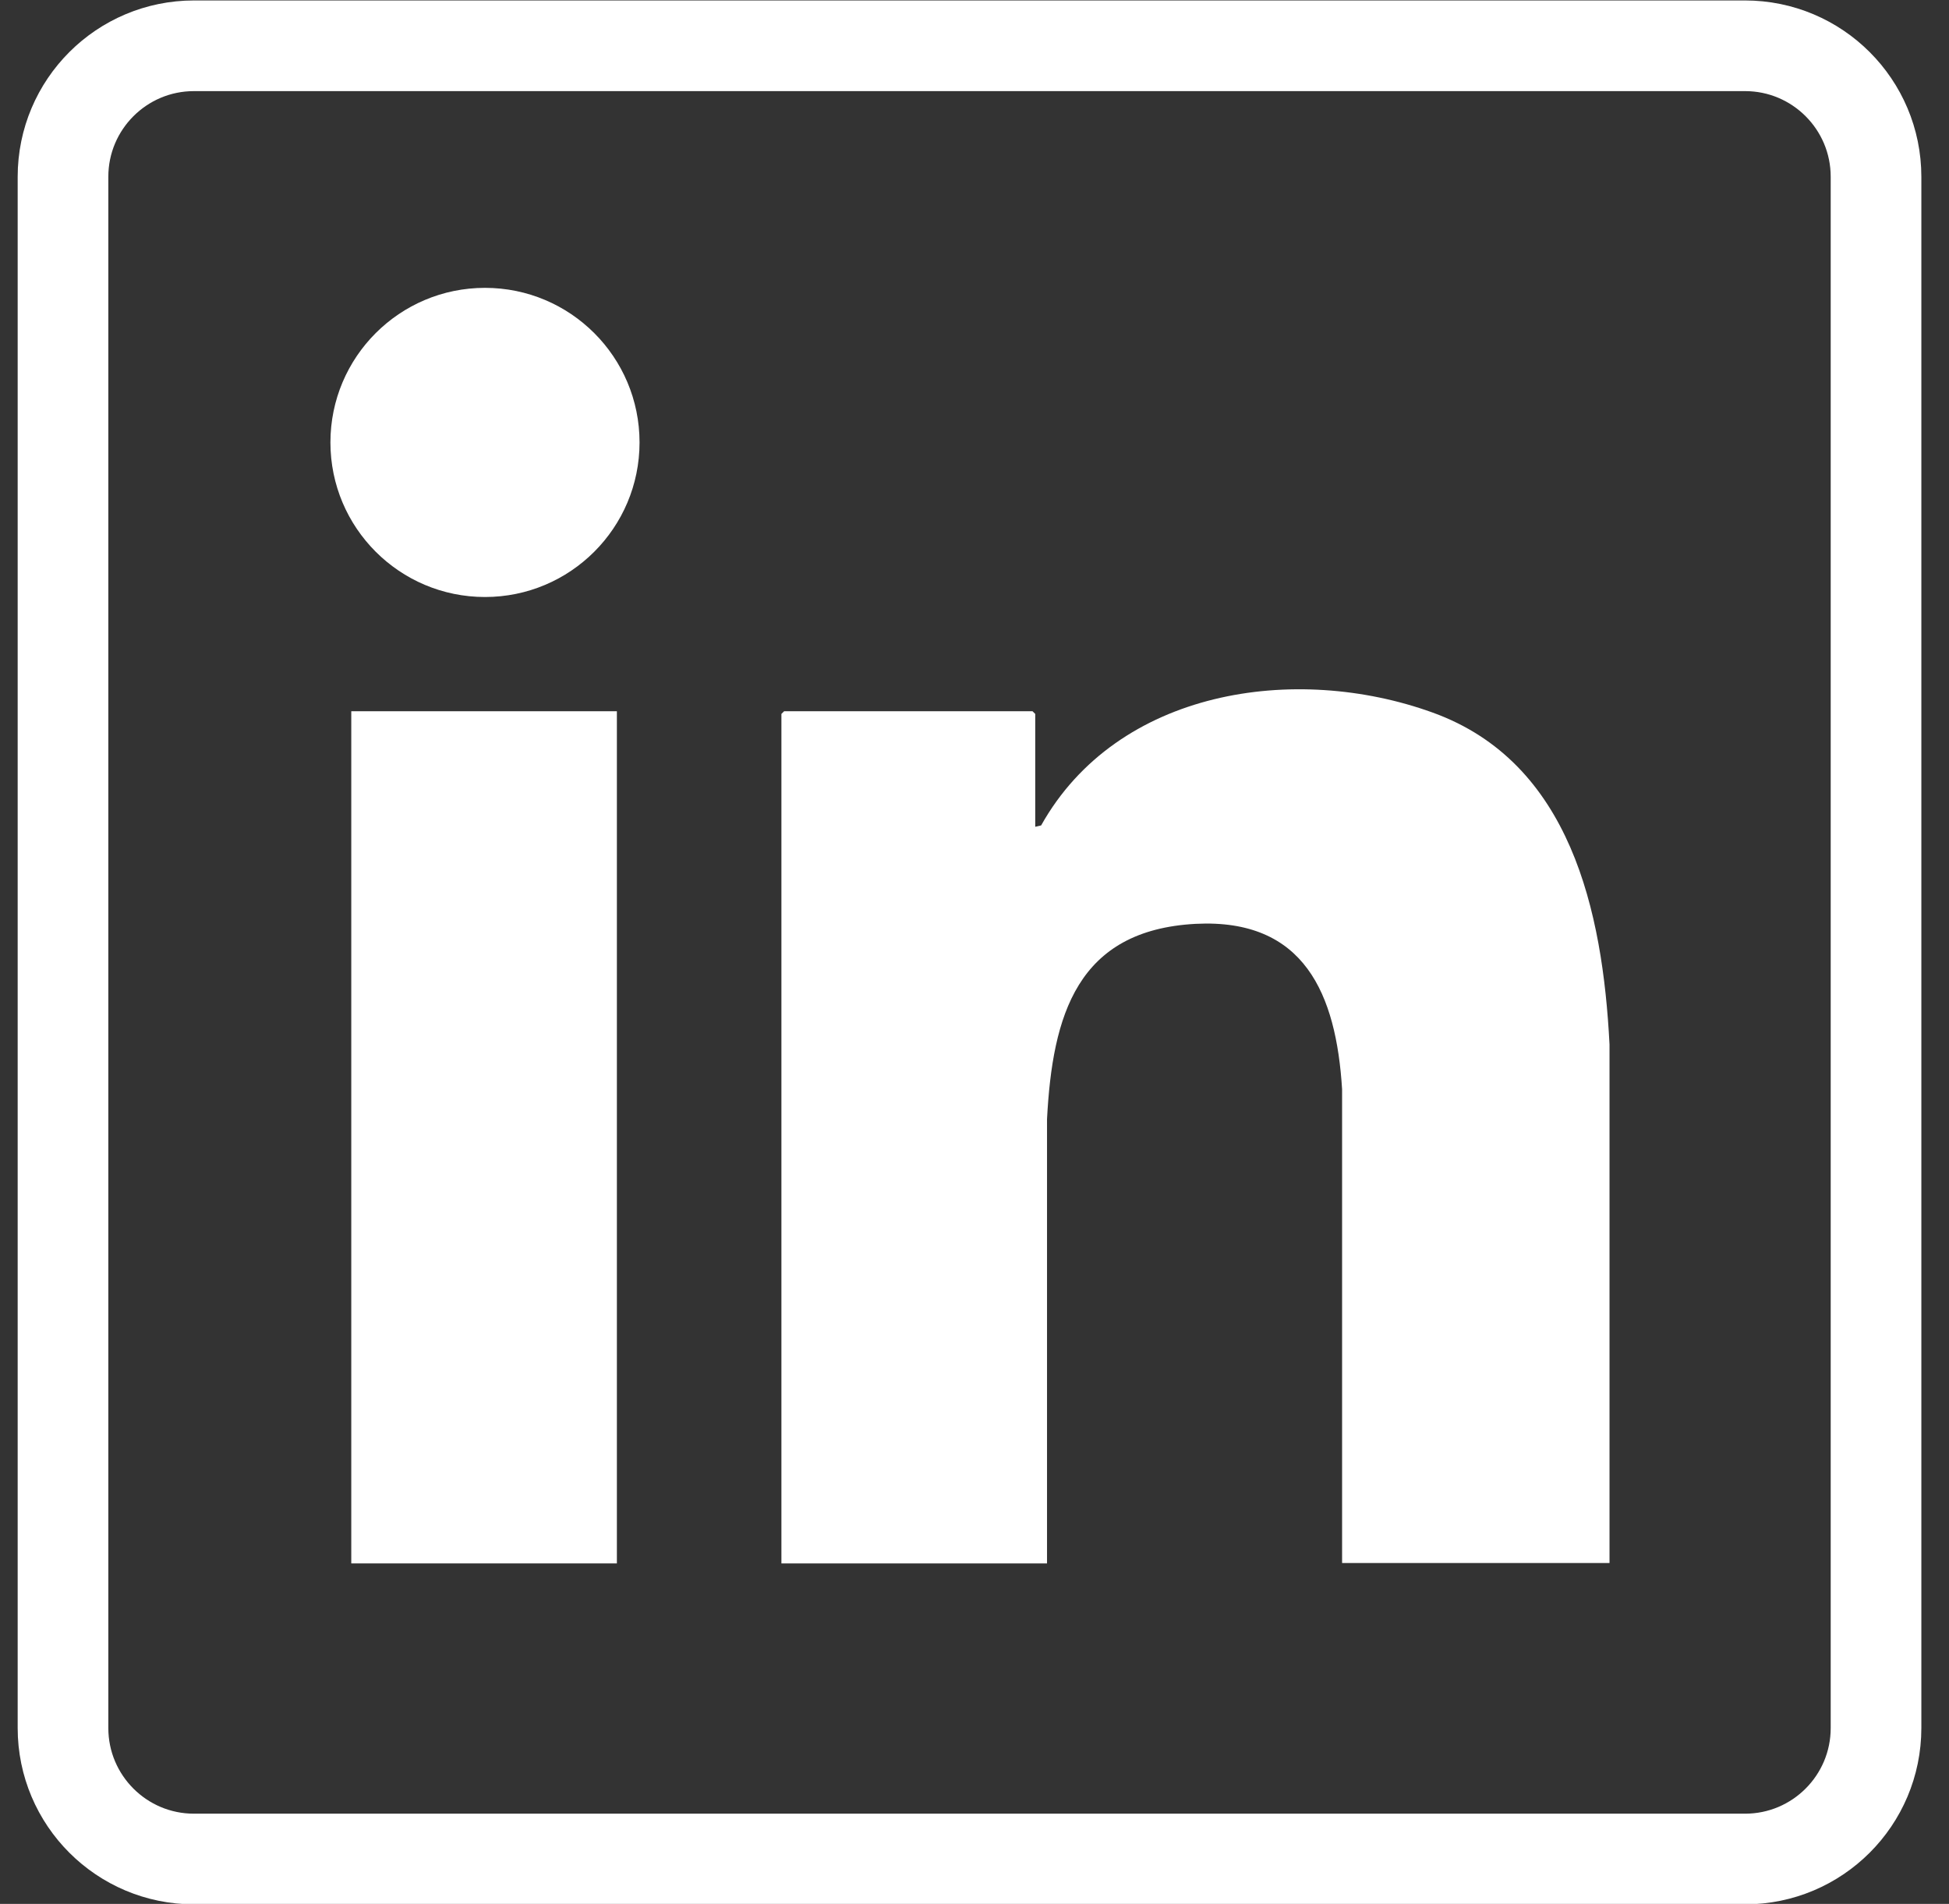 <svg width="43" height="42" viewBox="0 0 43 42" fill="none" xmlns="http://www.w3.org/2000/svg">
<rect x="0" y="0" width="43" height="42" fill="#333333" stroke="none"/>
<path d="M35.51 34.48H29.61V24.029C29.48 21.93 28.78 20.259 26.38 20.38C23.76 20.52 23.22 22.399 23.1 24.689V34.489H17.24V15.749L17.3 15.69H22.78L22.84 15.749V18.239L22.97 18.209C24.65 15.21 28.57 14.62 31.61 15.72C34.65 16.82 35.36 20.099 35.51 23.04V34.489V34.48Z" fill="white"/>
<path d="M13.61 15.69H7.75V34.489H13.61V15.69Z" fill="white"/>
<path d="M10.7 13.17C12.583 13.17 14.11 11.643 14.11 9.76C14.11 7.876 12.583 6.35 10.7 6.35C8.817 6.35 7.29 7.876 7.29 9.76C7.29 11.643 8.817 13.17 10.7 13.17Z" fill="white"/>
<path d="M4.28 41.01L38.5 41.01C40.096 41.01 41.39 39.716 41.39 38.12L41.39 3.9C41.39 2.304 40.096 1.01 38.5 1.01L4.28 1.01C2.684 1.01 1.39 2.304 1.39 3.9L1.39 38.12C1.39 39.716 2.684 41.01 4.28 41.01Z" stroke="white" stroke-width="2" stroke-miterlimit="10"/>
</svg>
